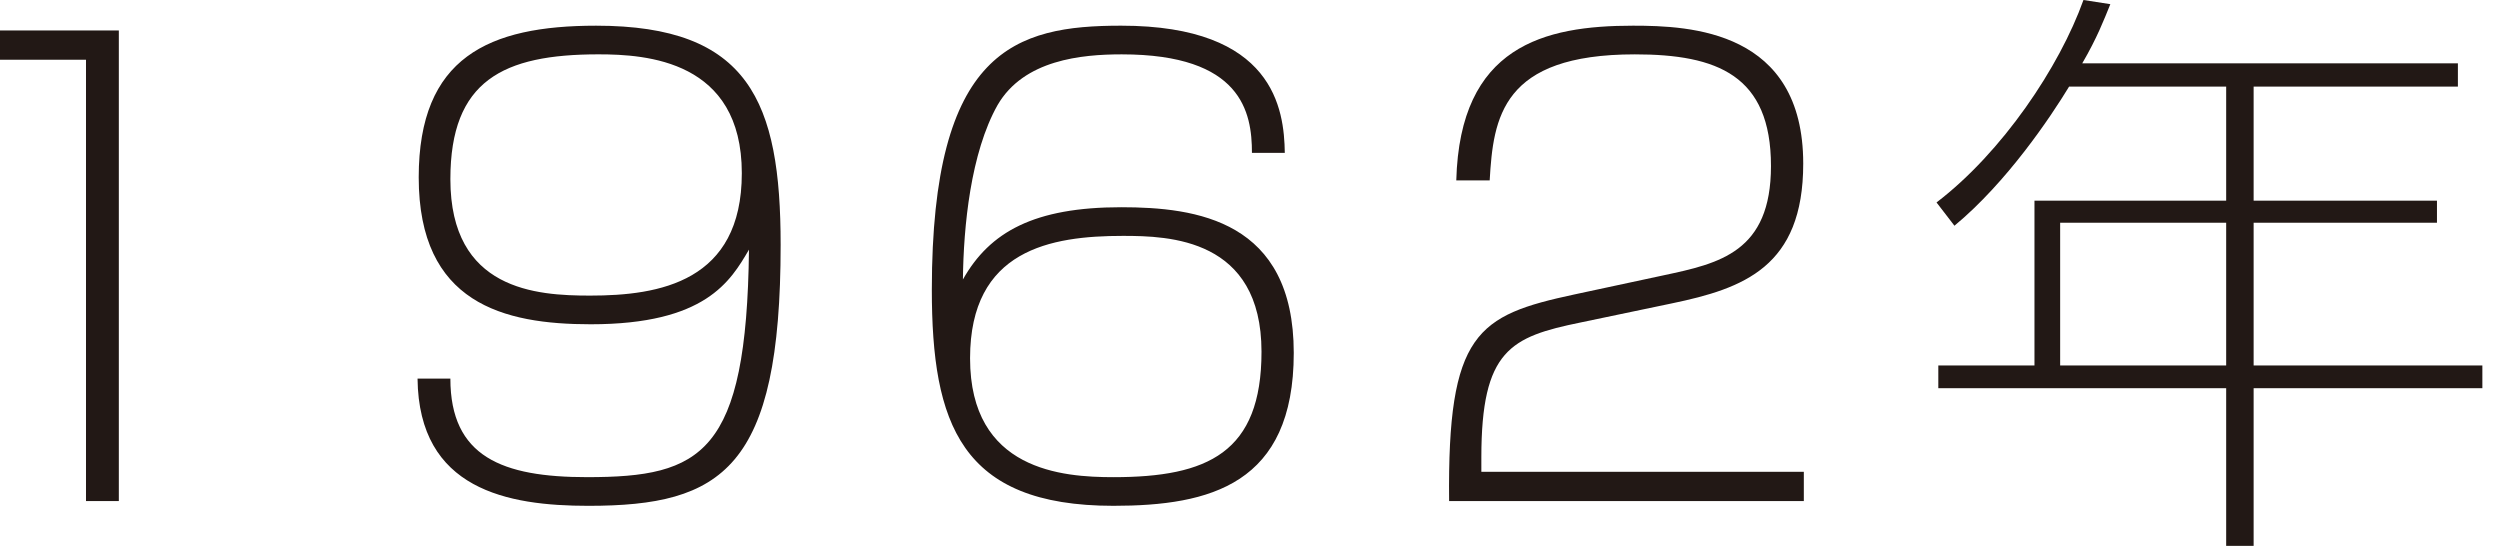 <?xml version="1.0" encoding="UTF-8" standalone="no"?><!DOCTYPE svg PUBLIC "-//W3C//DTD SVG 1.1//EN" "http://www.w3.org/Graphics/SVG/1.1/DTD/svg11.dtd"><svg width="100%" height="100%" viewBox="0 0 113 25" version="1.1" xmlns="http://www.w3.org/2000/svg" xmlns:xlink="http://www.w3.org/1999/xlink" xml:space="preserve" xmlns:serif="http://www.serif.com/" style="fill-rule:evenodd;clip-rule:evenodd;stroke-linejoin:round;stroke-miterlimit:1.414;"><path d="M5.371,1.377l0,21.271l-1.484,0l0,-19.948l-3.887,0l0,-1.323l5.371,0Z" style="fill:#221815;fill-rule:nonzero;"/><path d="M33.53,7.828c0,-5.102 -4.319,-5.372 -6.479,-5.372c-4.318,0 -6.694,1.188 -6.694,5.642c0,5.021 3.888,5.263 6.317,5.263c3.13,0 6.856,-0.62 6.856,-5.533m-13.173,9.285c0,3.536 2.349,4.454 6.182,4.454c5.182,0 7.207,-1.052 7.315,-10.284c-0.837,1.43 -1.97,3.374 -7.153,3.374c-3.942,0 -7.775,-0.945 -7.775,-6.64c0,-5.426 3.159,-6.856 8.018,-6.856c6.91,0 8.341,3.428 8.341,9.906c0,10.122 -2.646,11.796 -8.692,11.796c-3.644,0 -7.667,-0.729 -7.72,-5.75l1.484,0Z" style="fill:#221815;fill-rule:nonzero;"/><path d="M43.847,16.196c0,5.075 4.185,5.372 6.479,5.372c4.264,0 6.694,-1.107 6.694,-5.669c0,-5.129 -4.184,-5.237 -6.263,-5.237c-3.265,0 -6.91,0.621 -6.91,5.534m12.741,-9.286c0,-1.835 -0.459,-4.453 -5.885,-4.453c-1.808,0 -4.426,0.242 -5.614,2.294c-1.215,2.159 -1.539,5.48 -1.565,7.882c1.214,-2.16 3.239,-3.266 7.152,-3.266c3.401,0 7.802,0.594 7.802,6.586c0,5.938 -3.779,6.91 -8.152,6.91c-6.911,0 -8.207,-3.725 -8.207,-9.771c0,-10.852 3.78,-11.931 8.557,-11.931c6.91,0 7.369,3.779 7.397,5.749l-1.485,0Z" style="fill:#221815;fill-rule:nonzero;"/><path d="M71.438,14.577c-3.158,0.648 -4.481,1.242 -4.481,6.1l0,0.648l14.576,0l0,1.323l-16.033,0c-0.082,-7.612 1.268,-8.395 5.667,-9.34l4.023,-0.863c2.537,-0.54 4.858,-1.053 4.858,-4.94c0,-4.103 -2.429,-5.048 -6.154,-5.048c-6.019,0 -6.397,2.861 -6.56,5.696l-1.51,0c0.161,-6.074 3.968,-6.992 7.989,-6.992c2.592,0 7.693,0.216 7.693,6.236c0,4.67 -2.699,5.641 -5.938,6.316l-4.13,0.864Z" style="fill:#221815;fill-rule:nonzero;"/><path d="M100.623,10.069l-7.504,0l0,6.451l7.504,0l0,-6.451Zm10.474,-7.207l0,1.052l-9.233,0l0,5.156l8.287,0l0,0.999l-8.287,0l0,6.451l10.339,0l0,1.026l-10.339,0l0,7.126l-1.241,0l0,-7.126l-13.011,0l0,-1.026l4.346,0l0,-7.45l8.665,0l0,-5.156l-7.1,0c-0.836,1.377 -2.806,4.319 -5.182,6.289l-0.81,-1.052c2.97,-2.267 5.561,-6.127 6.641,-9.151l1.215,0.189c-0.297,0.729 -0.594,1.512 -1.269,2.673l16.979,0Z" style="fill:#221815;fill-rule:nonzero;"/></svg>